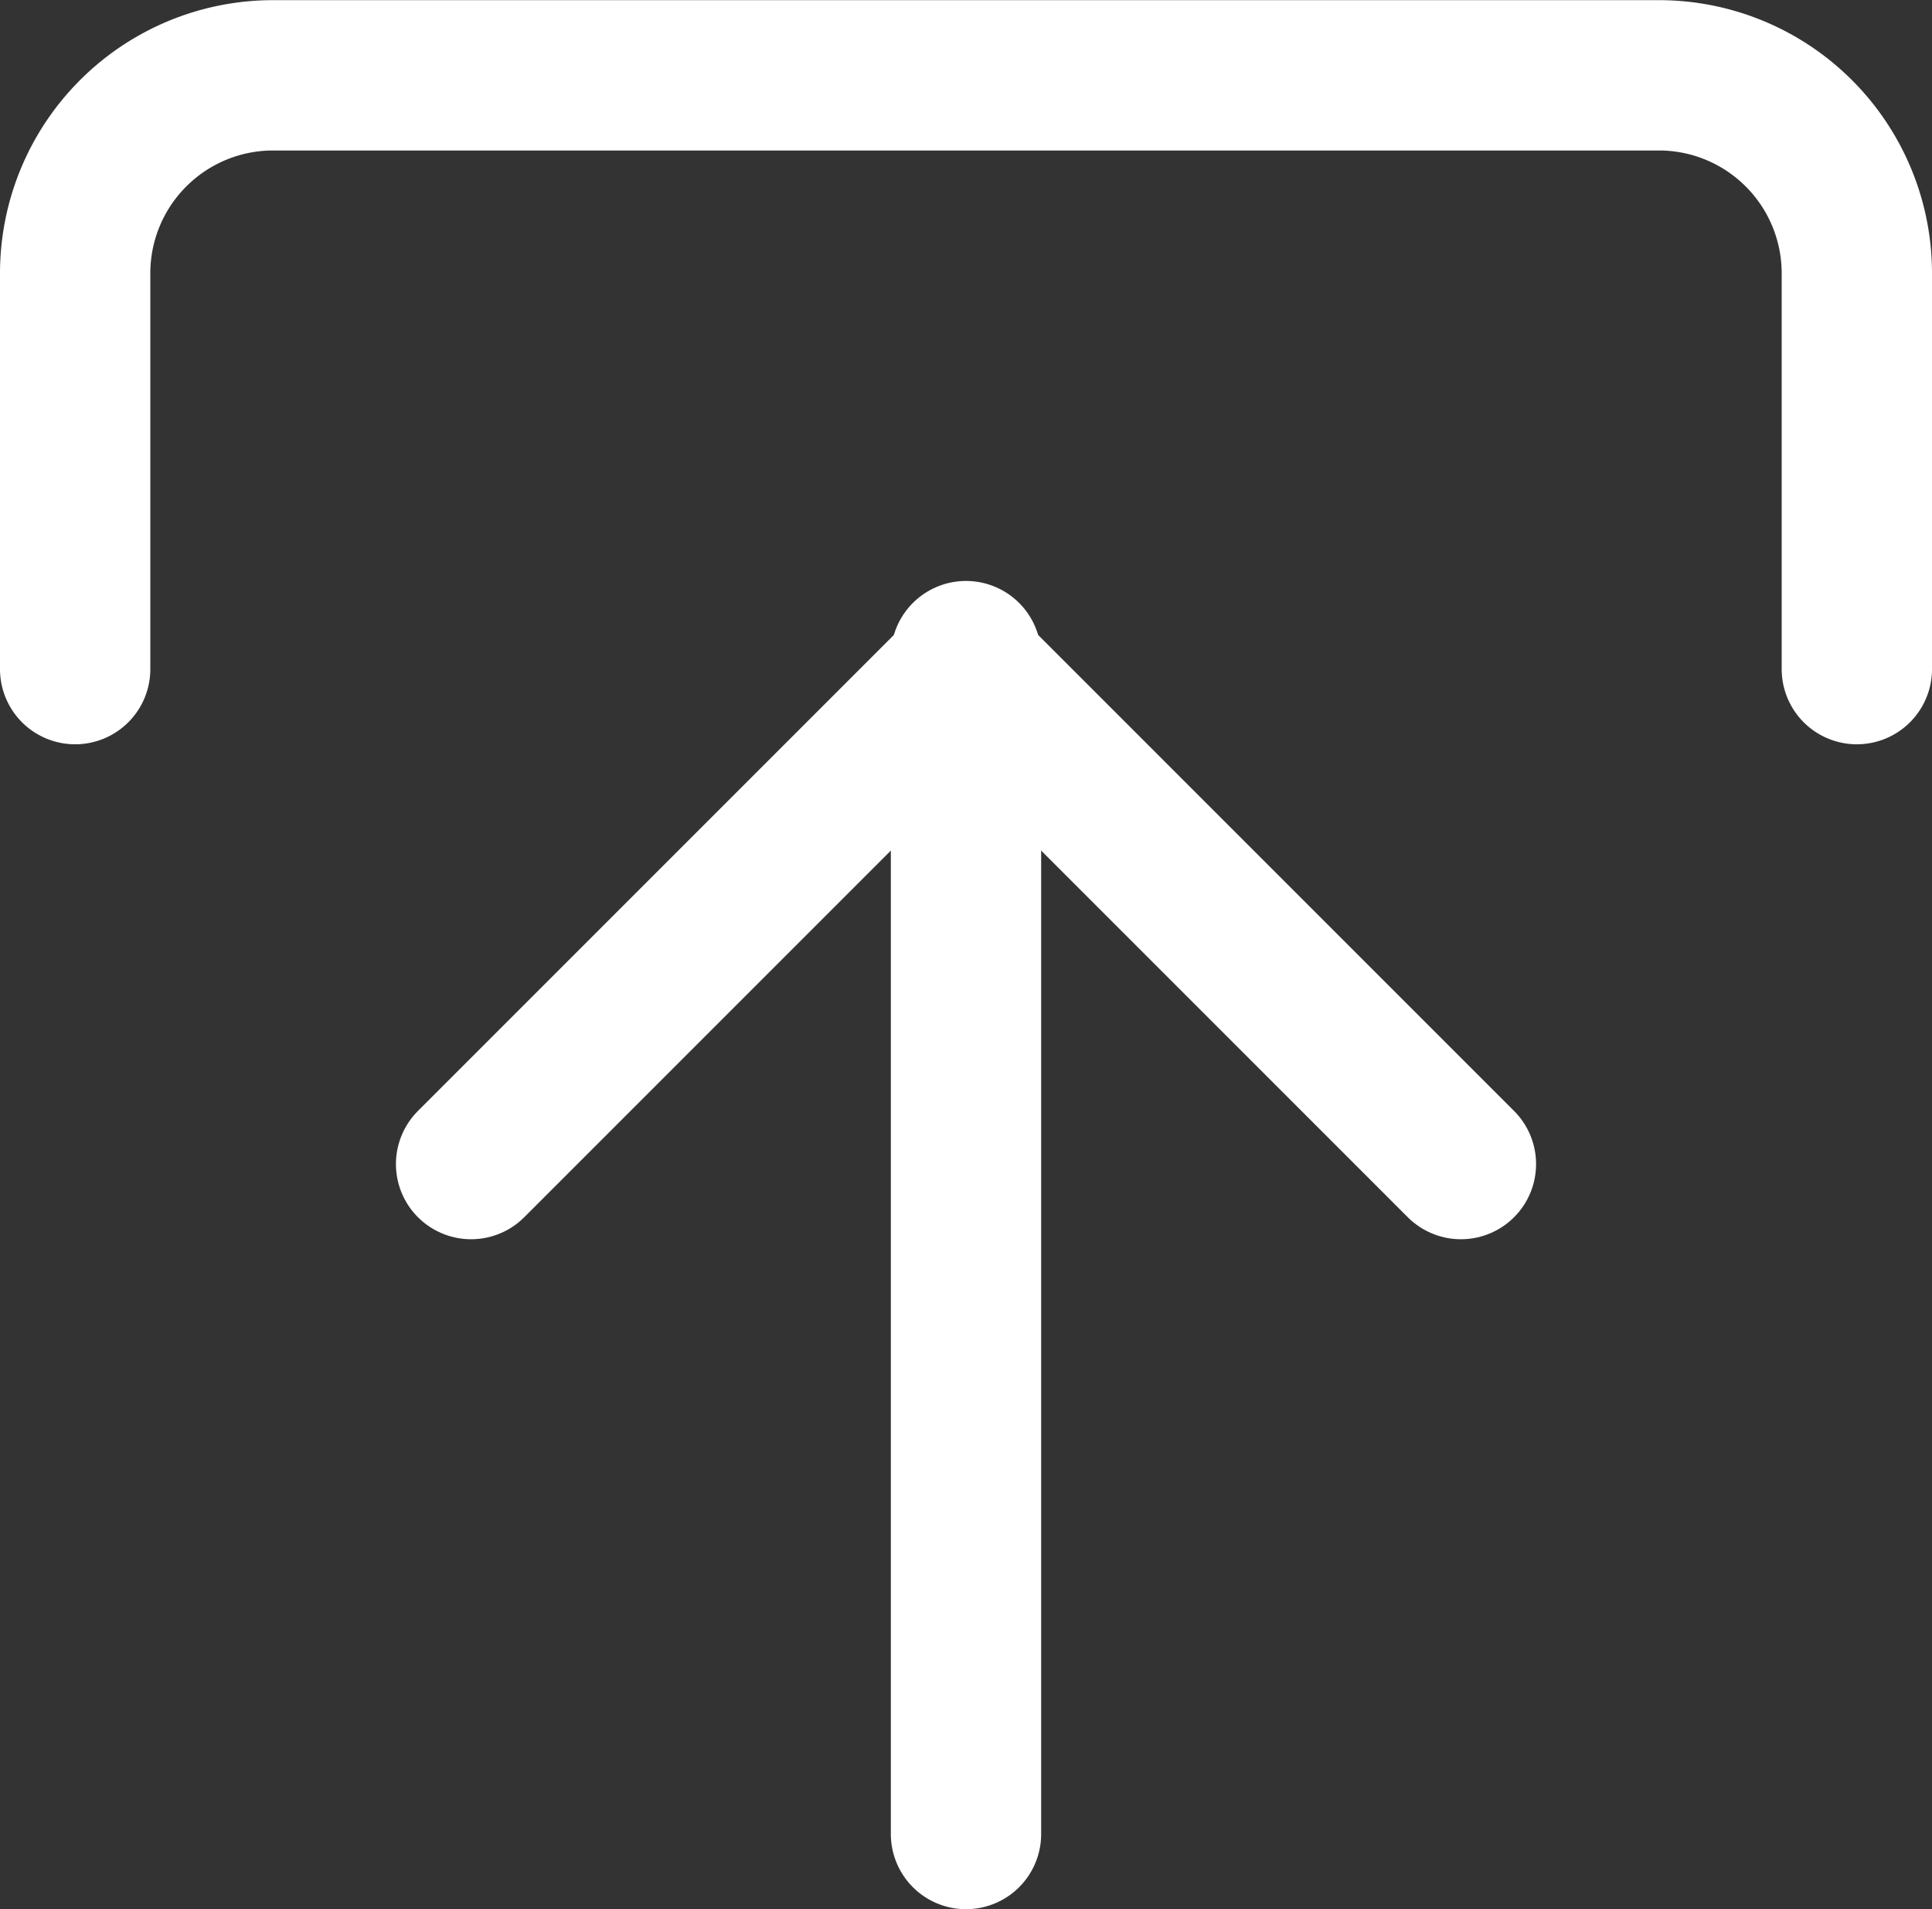 <svg xmlns="http://www.w3.org/2000/svg" width="25.706" height="25.4" viewBox="0 0 25.706 25.4"><rect x="0" y="0" width="25.706" height="25.4" fill="#333333" stroke="none"/><defs><style>.a{fill:none;stroke:#fff;stroke-linecap:round;stroke-linejoin:round;stroke-width:2px;}</style></defs><g transform="translate(24.706 24.4) rotate(180)"><path class="a" d="M23.706,0V5.268A2.634,2.634,0,0,1,21.072,7.9H2.634A2.634,2.634,0,0,1,0,5.268V0" transform="translate(0 15.498)"/><path class="a" d="M0,0,6.585,6.585,13.17,0" transform="translate(5.268 8.913)"/><line class="a" y1="15.671" transform="translate(11.853 0)"/></g></svg>